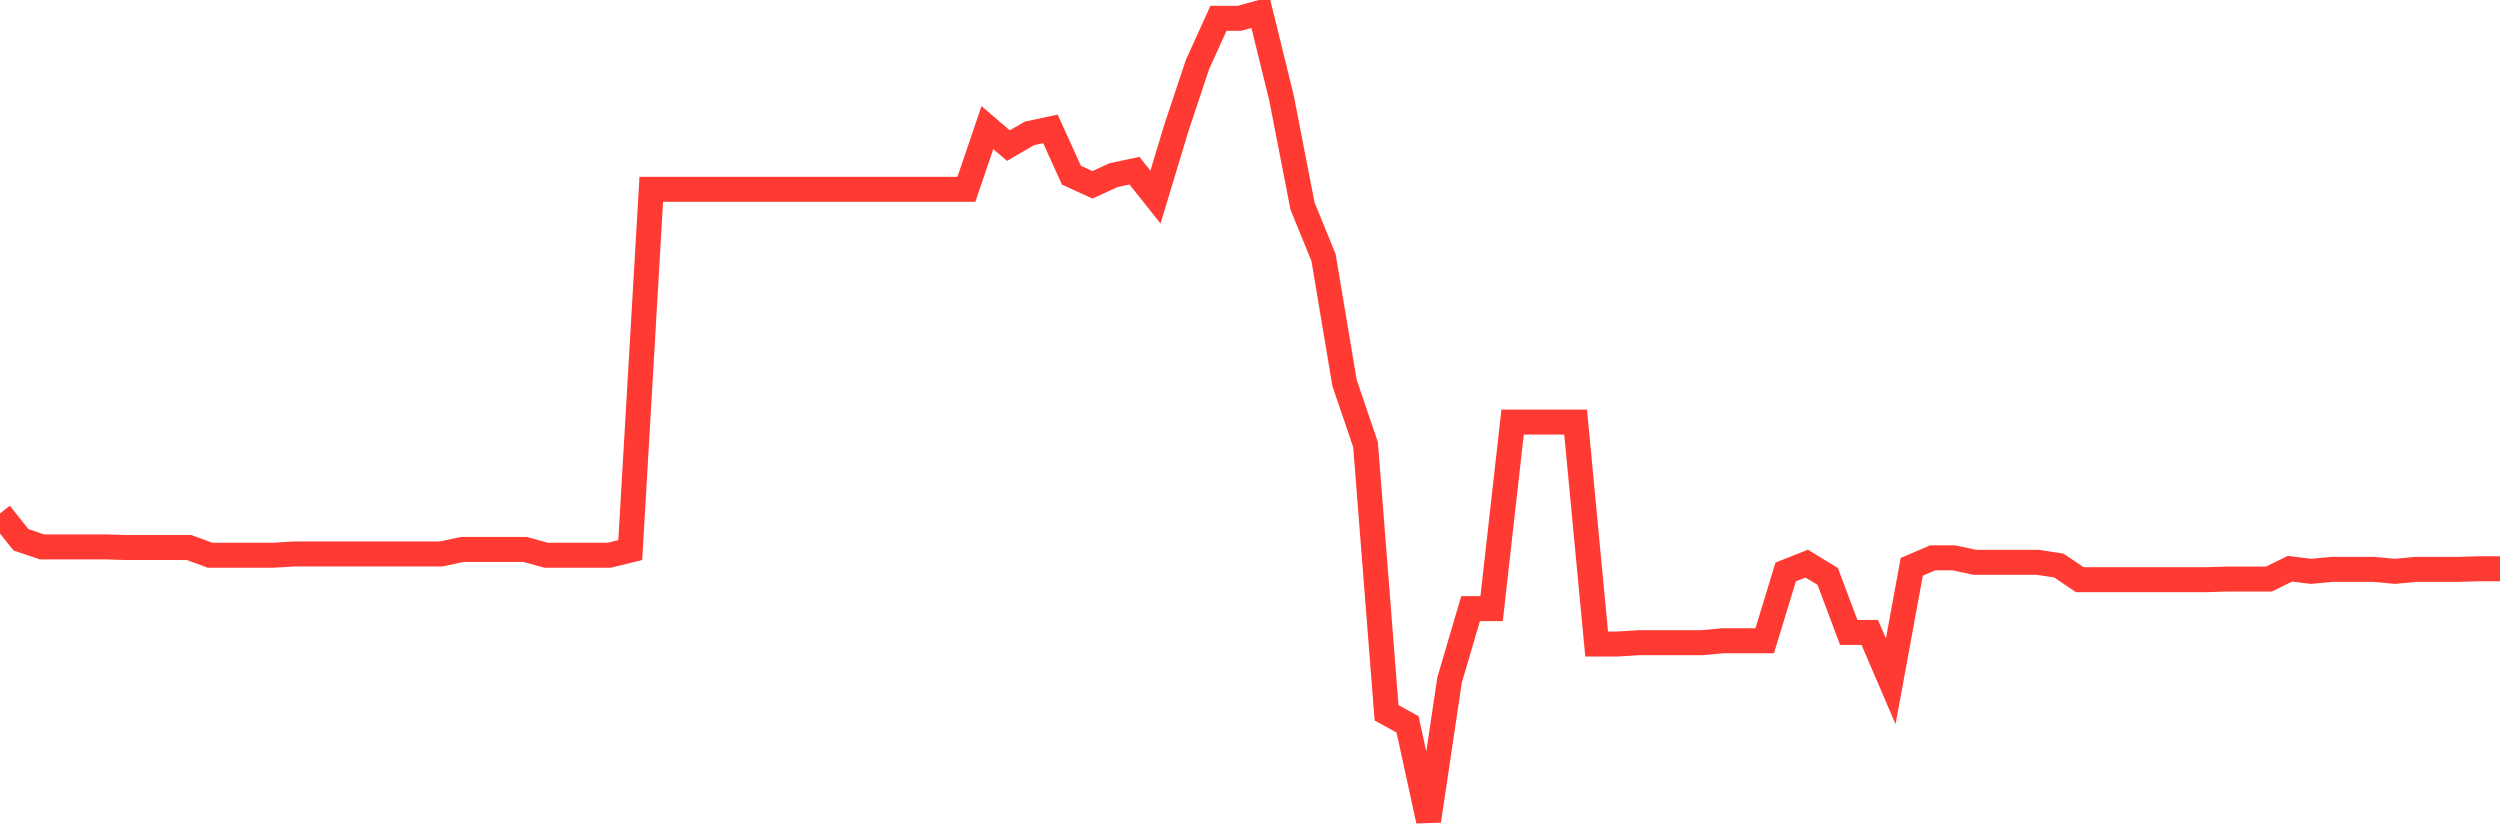 <svg
  xmlns="http://www.w3.org/2000/svg"
  xmlns:xlink="http://www.w3.org/1999/xlink"
  width="120"
  height="40"
  viewBox="0 0 120 40"
  preserveAspectRatio="none"
>
  <polyline
    points="0,24.646 1.008,25.911 2.017,26.251 3.025,26.251 4.034,26.251 5.042,26.251 6.05,26.281 7.059,26.281 8.067,26.281 9.076,26.281 10.084,26.652 11.092,26.652 12.101,26.652 13.109,26.652 14.118,26.59 15.126,26.59 16.134,26.59 17.143,26.59 18.151,26.59 19.16,26.59 20.168,26.59 21.176,26.59 22.185,26.374 23.193,26.374 24.202,26.374 25.21,26.374 26.218,26.652 27.227,26.652 28.235,26.652 29.244,26.652 30.252,26.405 31.261,9.088 32.269,9.088 33.277,9.088 34.286,9.088 35.294,9.088 36.303,9.088 37.311,9.088 38.319,9.088 39.328,9.088 40.336,9.088 41.345,9.088 42.353,9.088 43.361,9.088 44.37,9.088 45.378,9.088 46.387,9.088 47.395,6.125 48.403,6.989 49.412,6.403 50.42,6.187 51.429,8.409 52.437,8.872 53.445,8.409 54.454,8.193 55.462,9.459 56.471,6.125 57.479,3.1 58.487,0.878 59.496,0.878 60.504,0.6 61.513,4.705 62.521,9.891 63.529,12.36 64.538,18.379 65.546,21.343 66.555,34.214 67.563,34.77 68.571,39.4 69.58,32.64 70.588,29.214 71.597,29.214 72.605,20.262 73.613,20.262 74.622,20.262 75.63,20.262 76.639,30.912 77.647,30.912 78.655,30.85 79.664,30.85 80.672,30.85 81.681,30.85 82.689,30.757 83.697,30.757 84.706,30.757 85.714,27.454 86.723,27.053 87.731,27.67 88.739,30.356 89.748,30.356 90.756,32.702 91.765,27.207 92.773,26.775 93.782,26.775 94.79,26.991 95.798,26.991 96.807,26.991 97.815,26.991 98.824,27.146 99.832,27.825 100.84,27.825 101.849,27.825 102.857,27.825 103.866,27.825 104.874,27.825 105.882,27.825 106.891,27.794 107.899,27.794 108.908,27.794 109.916,27.3 110.924,27.424 111.933,27.331 112.941,27.331 113.95,27.331 114.958,27.424 115.966,27.331 116.975,27.331 117.983,27.331 118.992,27.3 120,27.3"
    fill="none"
    stroke="#ff3a33"
    stroke-width="1.2"
  >
  </polyline>
</svg>